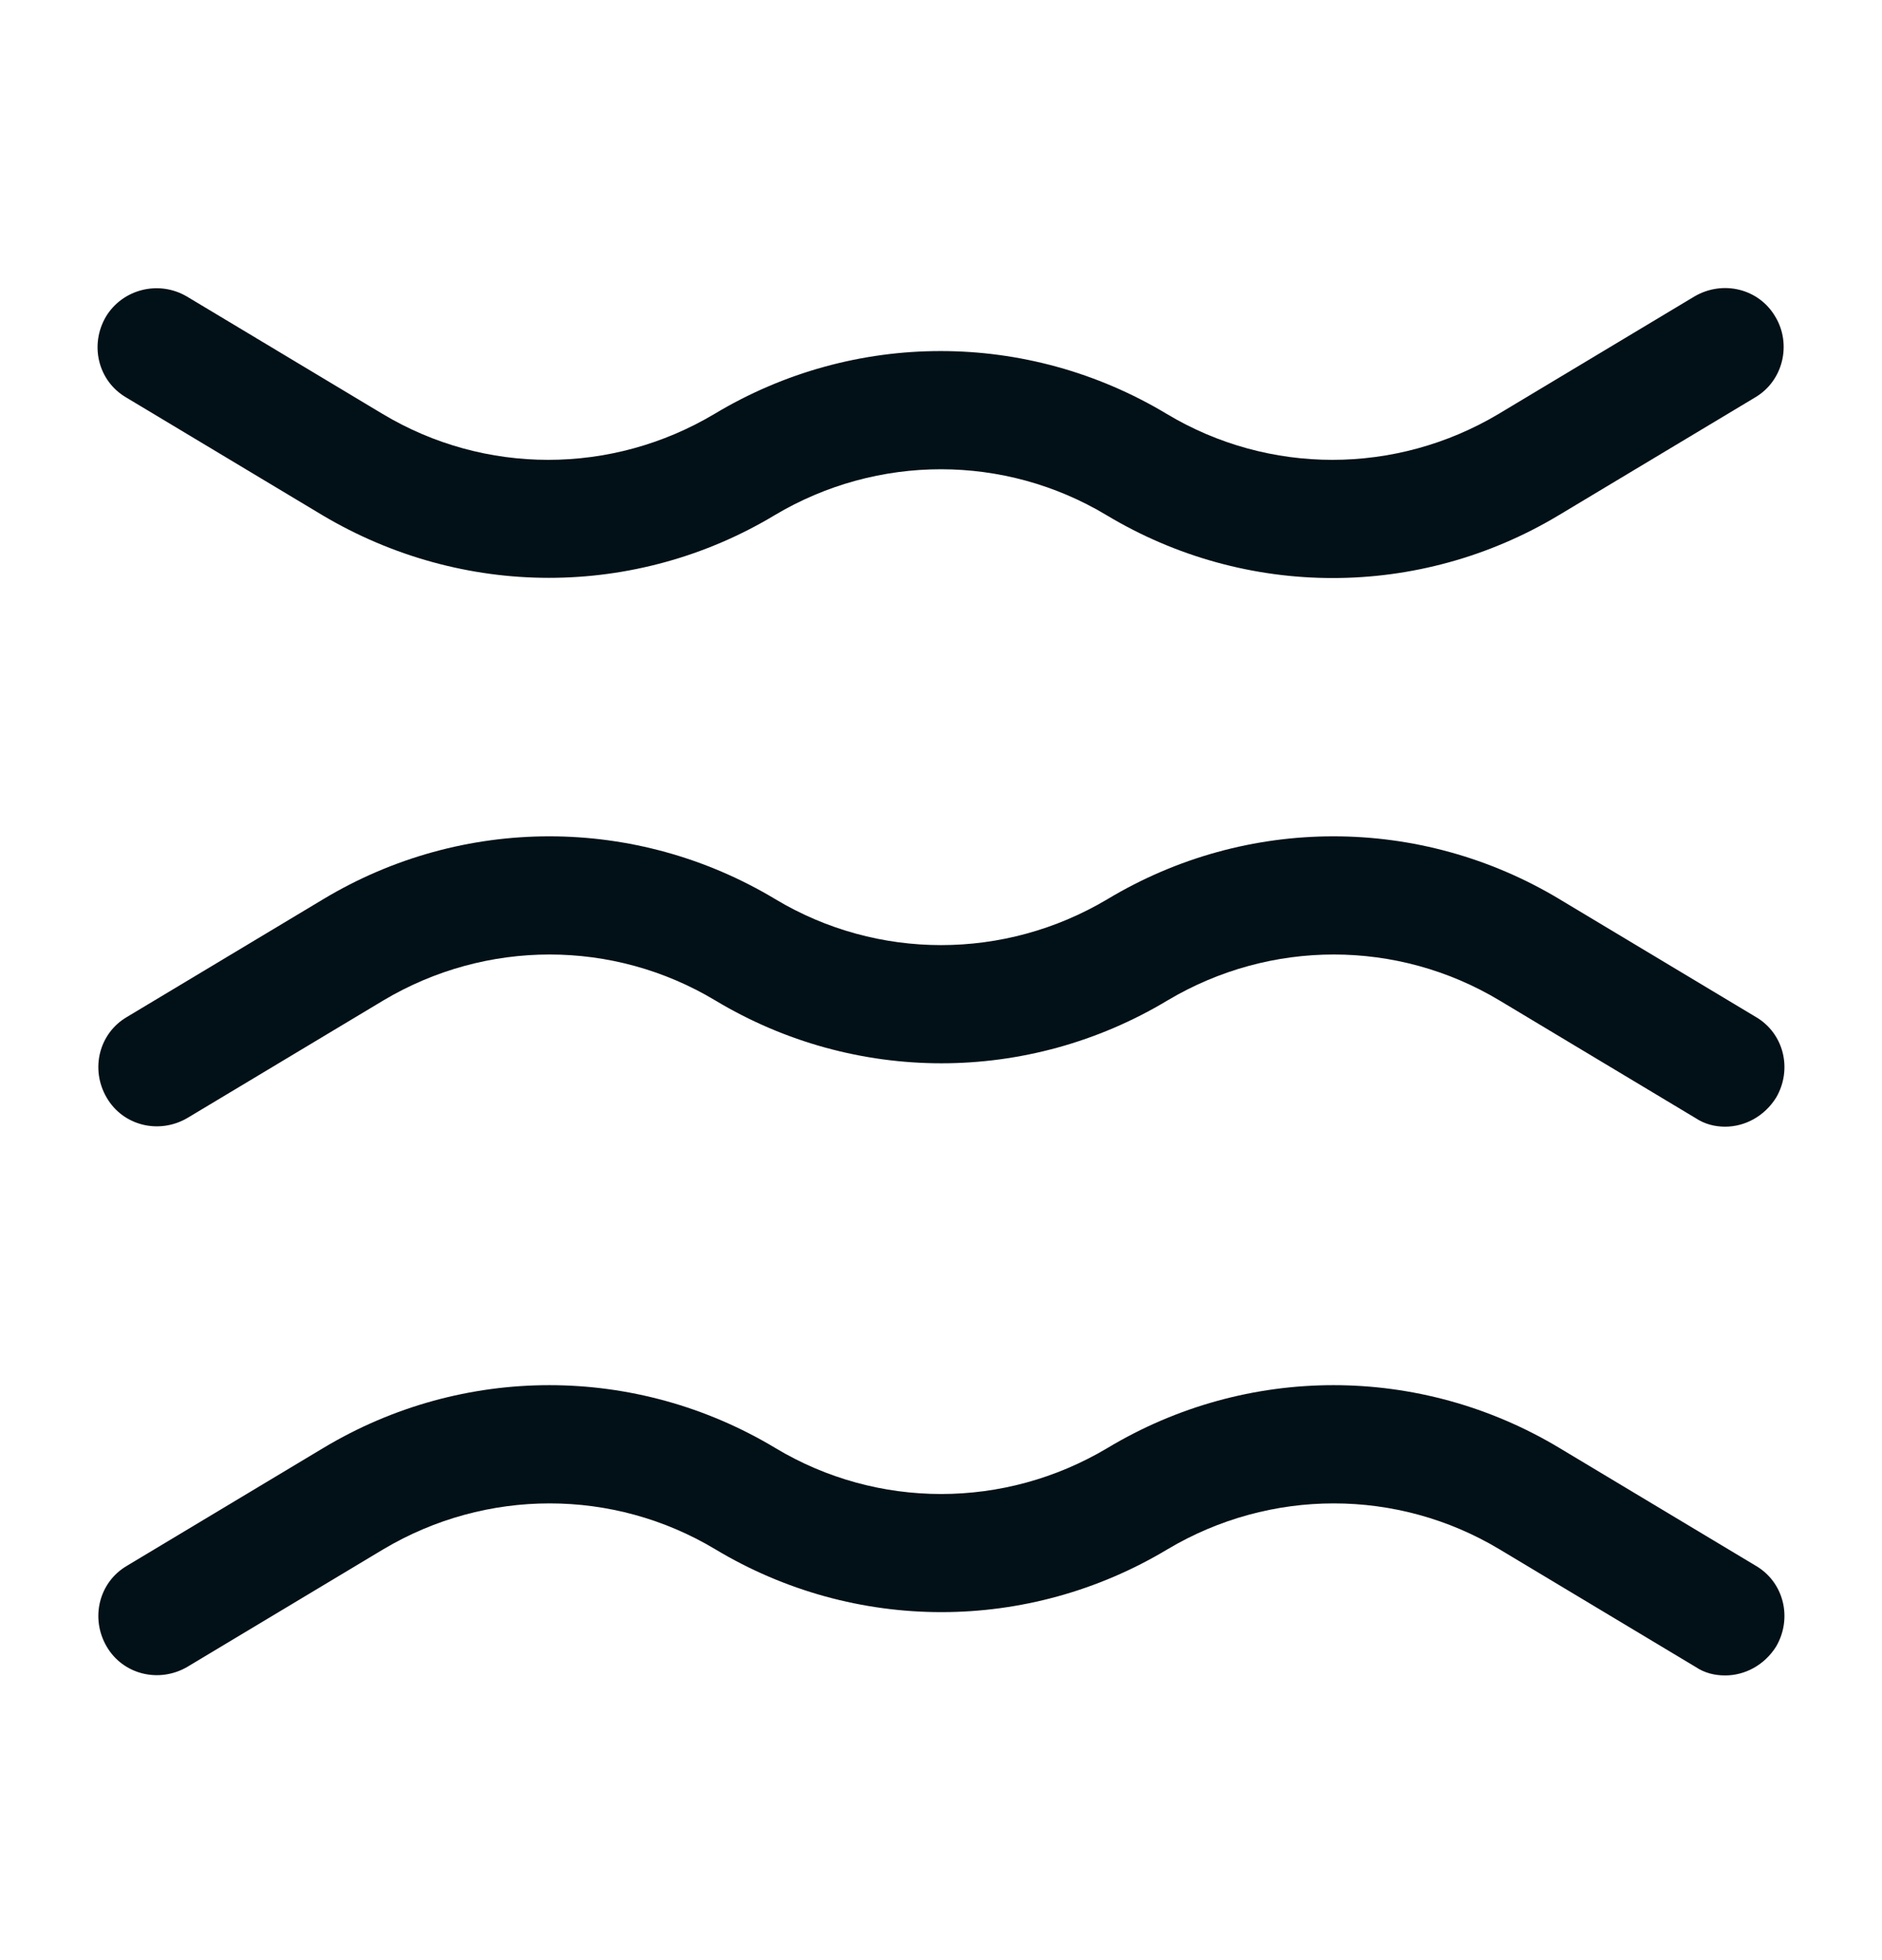 <svg width="24" height="25" viewBox="0 0 24 25" fill="none" xmlns="http://www.w3.org/2000/svg">
<path d="M22 14.37C21.87 14.37 21.74 14.339 21.62 14.259L19.12 12.759C17.82 11.979 16.2 11.979 14.89 12.759C13.11 13.829 10.9 13.829 9.12 12.759C7.82 11.979 6.2 11.979 4.89 12.759L2.39 14.259C2.03 14.47 1.57 14.36 1.36 13.999C1.15 13.639 1.26 13.18 1.62 12.97L4.12 11.47C5.9 10.399 8.11 10.399 9.89 11.47C11.19 12.249 12.81 12.249 14.12 11.47C15.9 10.399 18.11 10.399 19.89 11.47L22.39 12.97C22.75 13.18 22.86 13.639 22.65 13.999C22.5 14.239 22.25 14.37 22 14.37Z" fill="#021117"/>
<path d="M7 7.37C6 7.37 5 7.1 4.11 6.57L1.61 5.07C1.25 4.86 1.14 4.4 1.35 4.04C1.56 3.69 2.02 3.57 2.38 3.78L4.88 5.28C6.18 6.06 7.8 6.06 9.11 5.28C10.89 4.21 13.1 4.21 14.88 5.28C16.18 6.06 17.8 6.06 19.11 5.28L21.61 3.78C21.97 3.57 22.43 3.68 22.64 4.04C22.85 4.39 22.74 4.86 22.38 5.07L19.88 6.57C18.1 7.64 15.89 7.64 14.11 6.57C12.81 5.79 11.19 5.79 9.88 6.57C9 7.1 8 7.37 7 7.37Z" fill="#021117"/>
<path d="M22 21.369C21.87 21.369 21.74 21.34 21.62 21.259L19.12 19.759C17.82 18.98 16.2 18.98 14.89 19.759C13.11 20.829 10.9 20.829 9.12 19.759C7.82 18.98 6.2 18.98 4.89 19.759L2.39 21.259C2.03 21.47 1.57 21.36 1.36 21C1.15 20.64 1.26 20.18 1.62 19.97L4.12 18.47C5.9 17.399 8.11 17.399 9.89 18.47C11.19 19.25 12.81 19.25 14.12 18.47C15.9 17.399 18.11 17.399 19.89 18.47L22.39 19.97C22.75 20.18 22.86 20.64 22.65 21C22.5 21.239 22.25 21.369 22 21.369Z" fill="#021117"/>
</svg>
